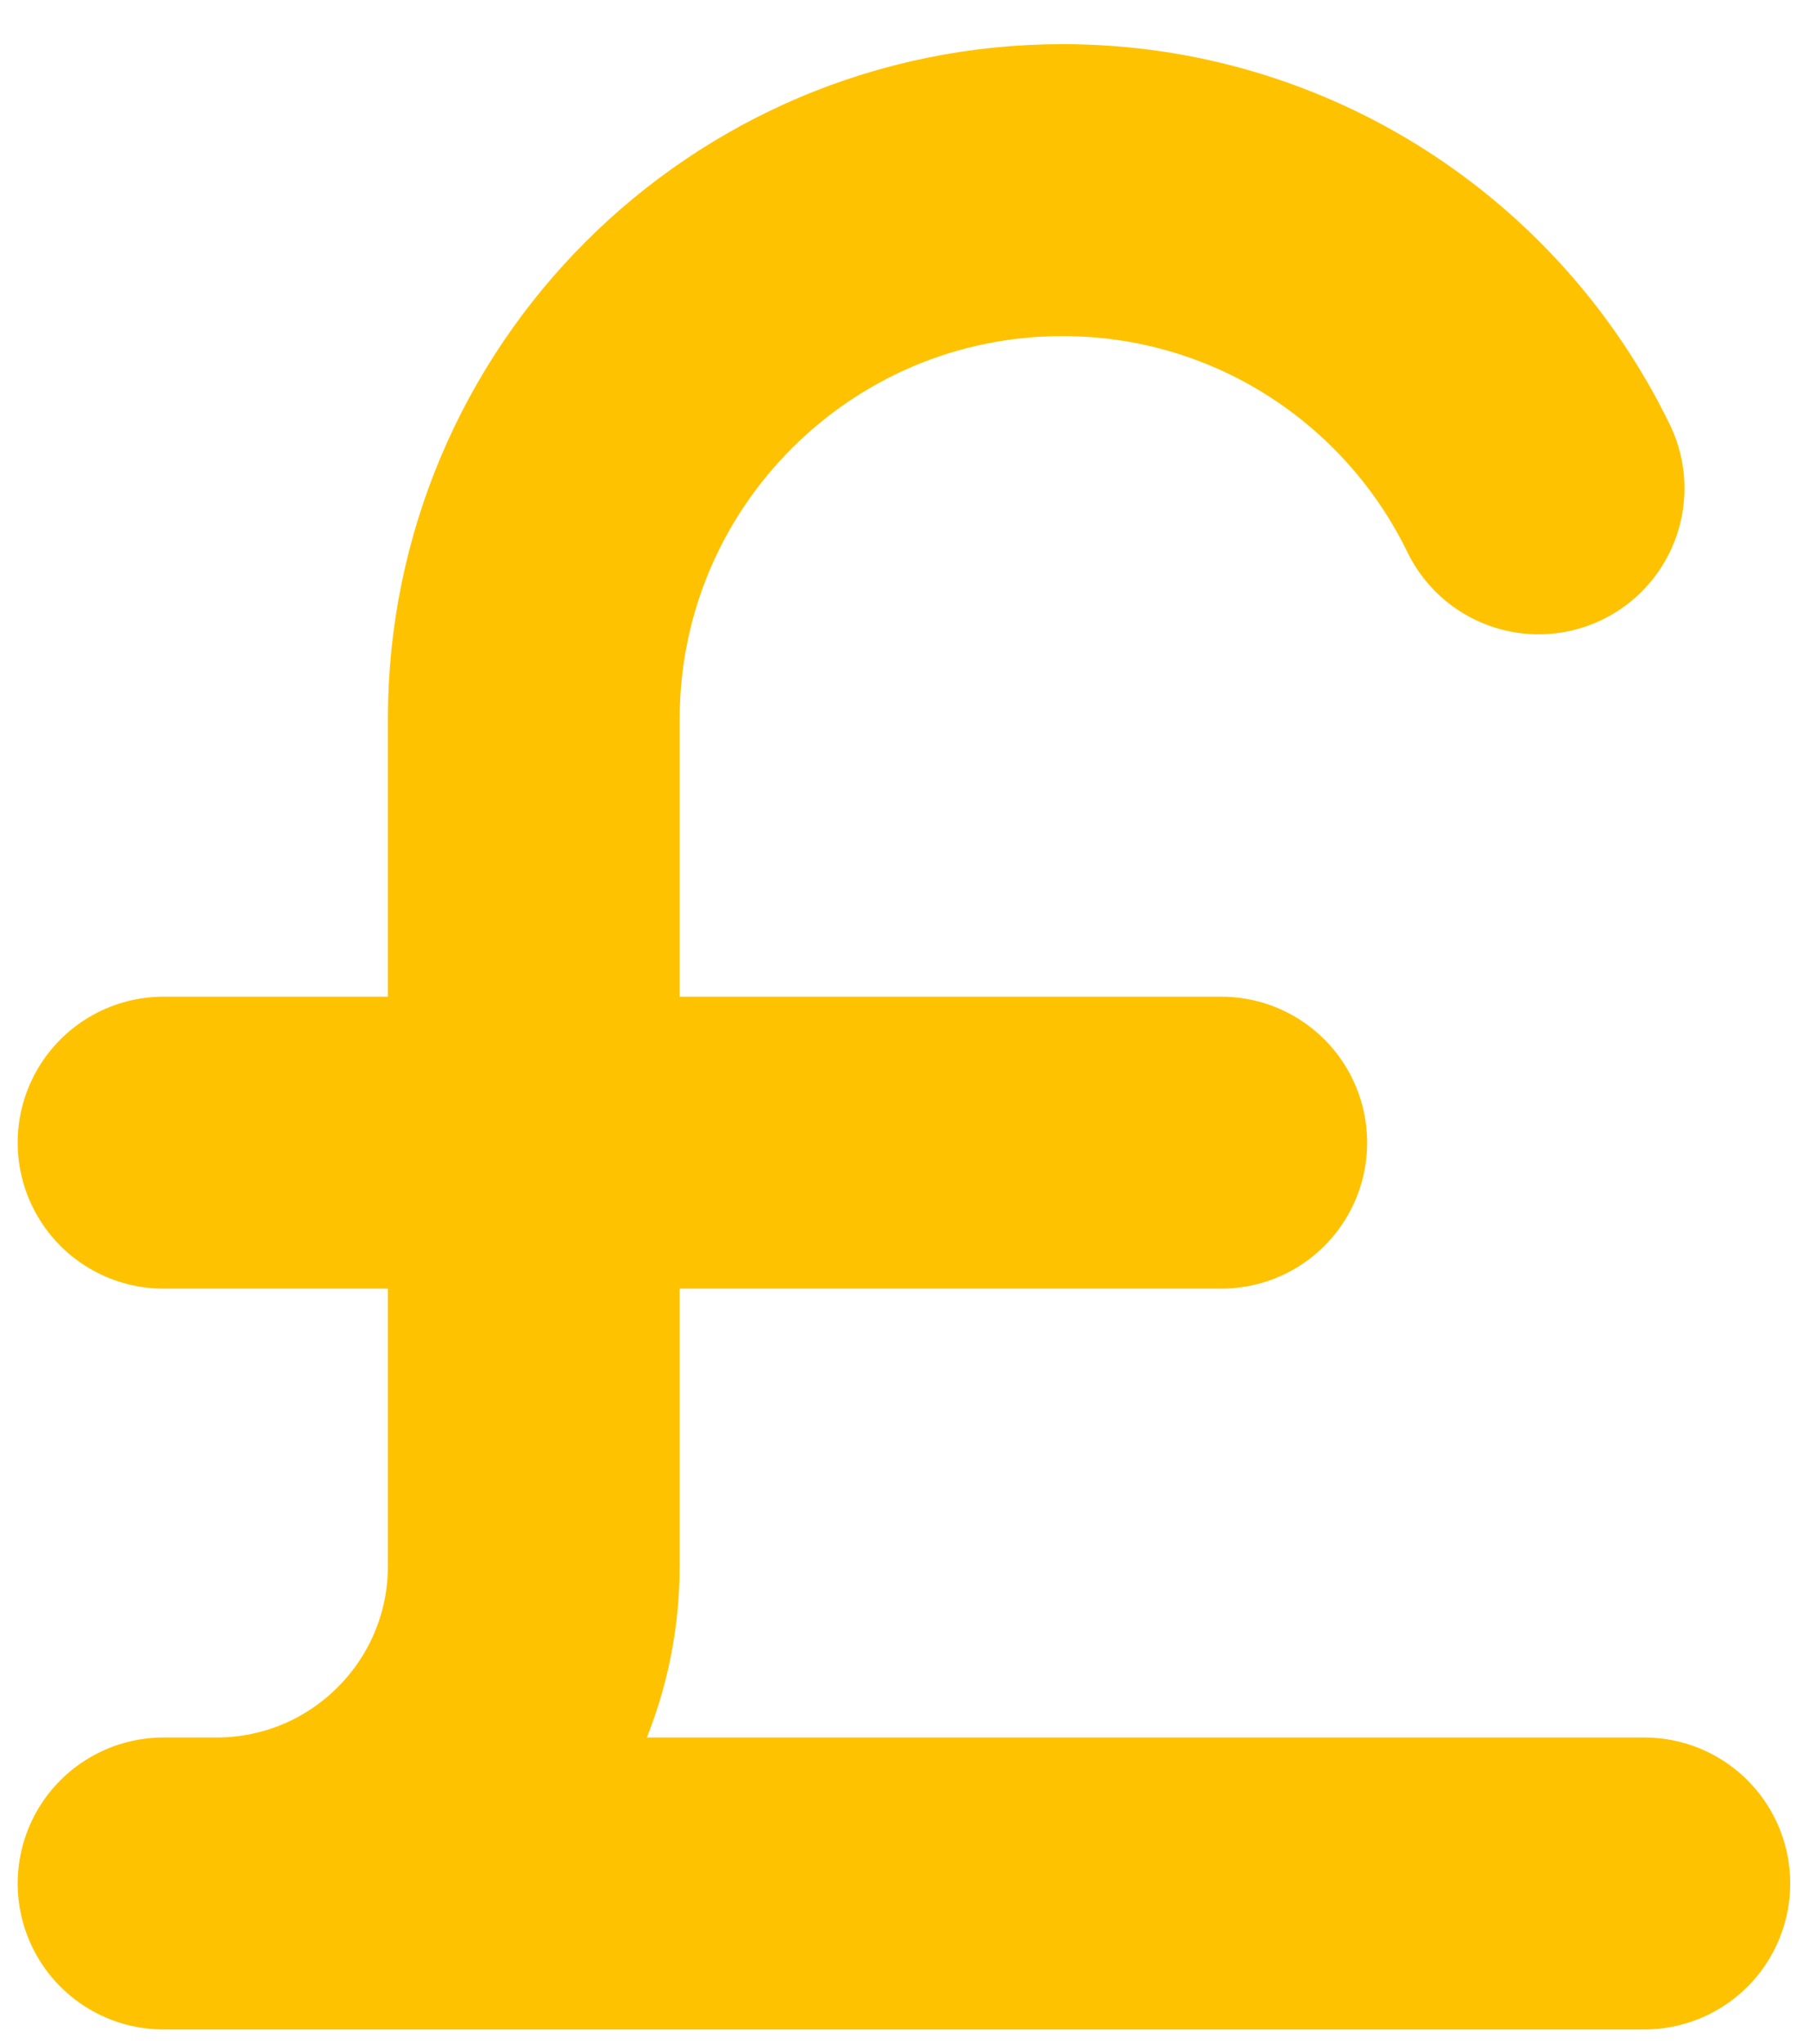 <svg xmlns="http://www.w3.org/2000/svg" width="31" height="35" viewBox="0 0 31 35" fill="none"><path d="M2.803 32.256H28.178M2.803 19.569H20.928M26.366 8.363C24.897 5.34 21.796 3.256 18.209 3.256C13.204 3.256 9.147 7.313 9.147 12.319V26.819C9.147 29.822 6.712 32.256 3.709 32.256" stroke="#FFC200" stroke-width="5" stroke-linecap="round"></path></svg>